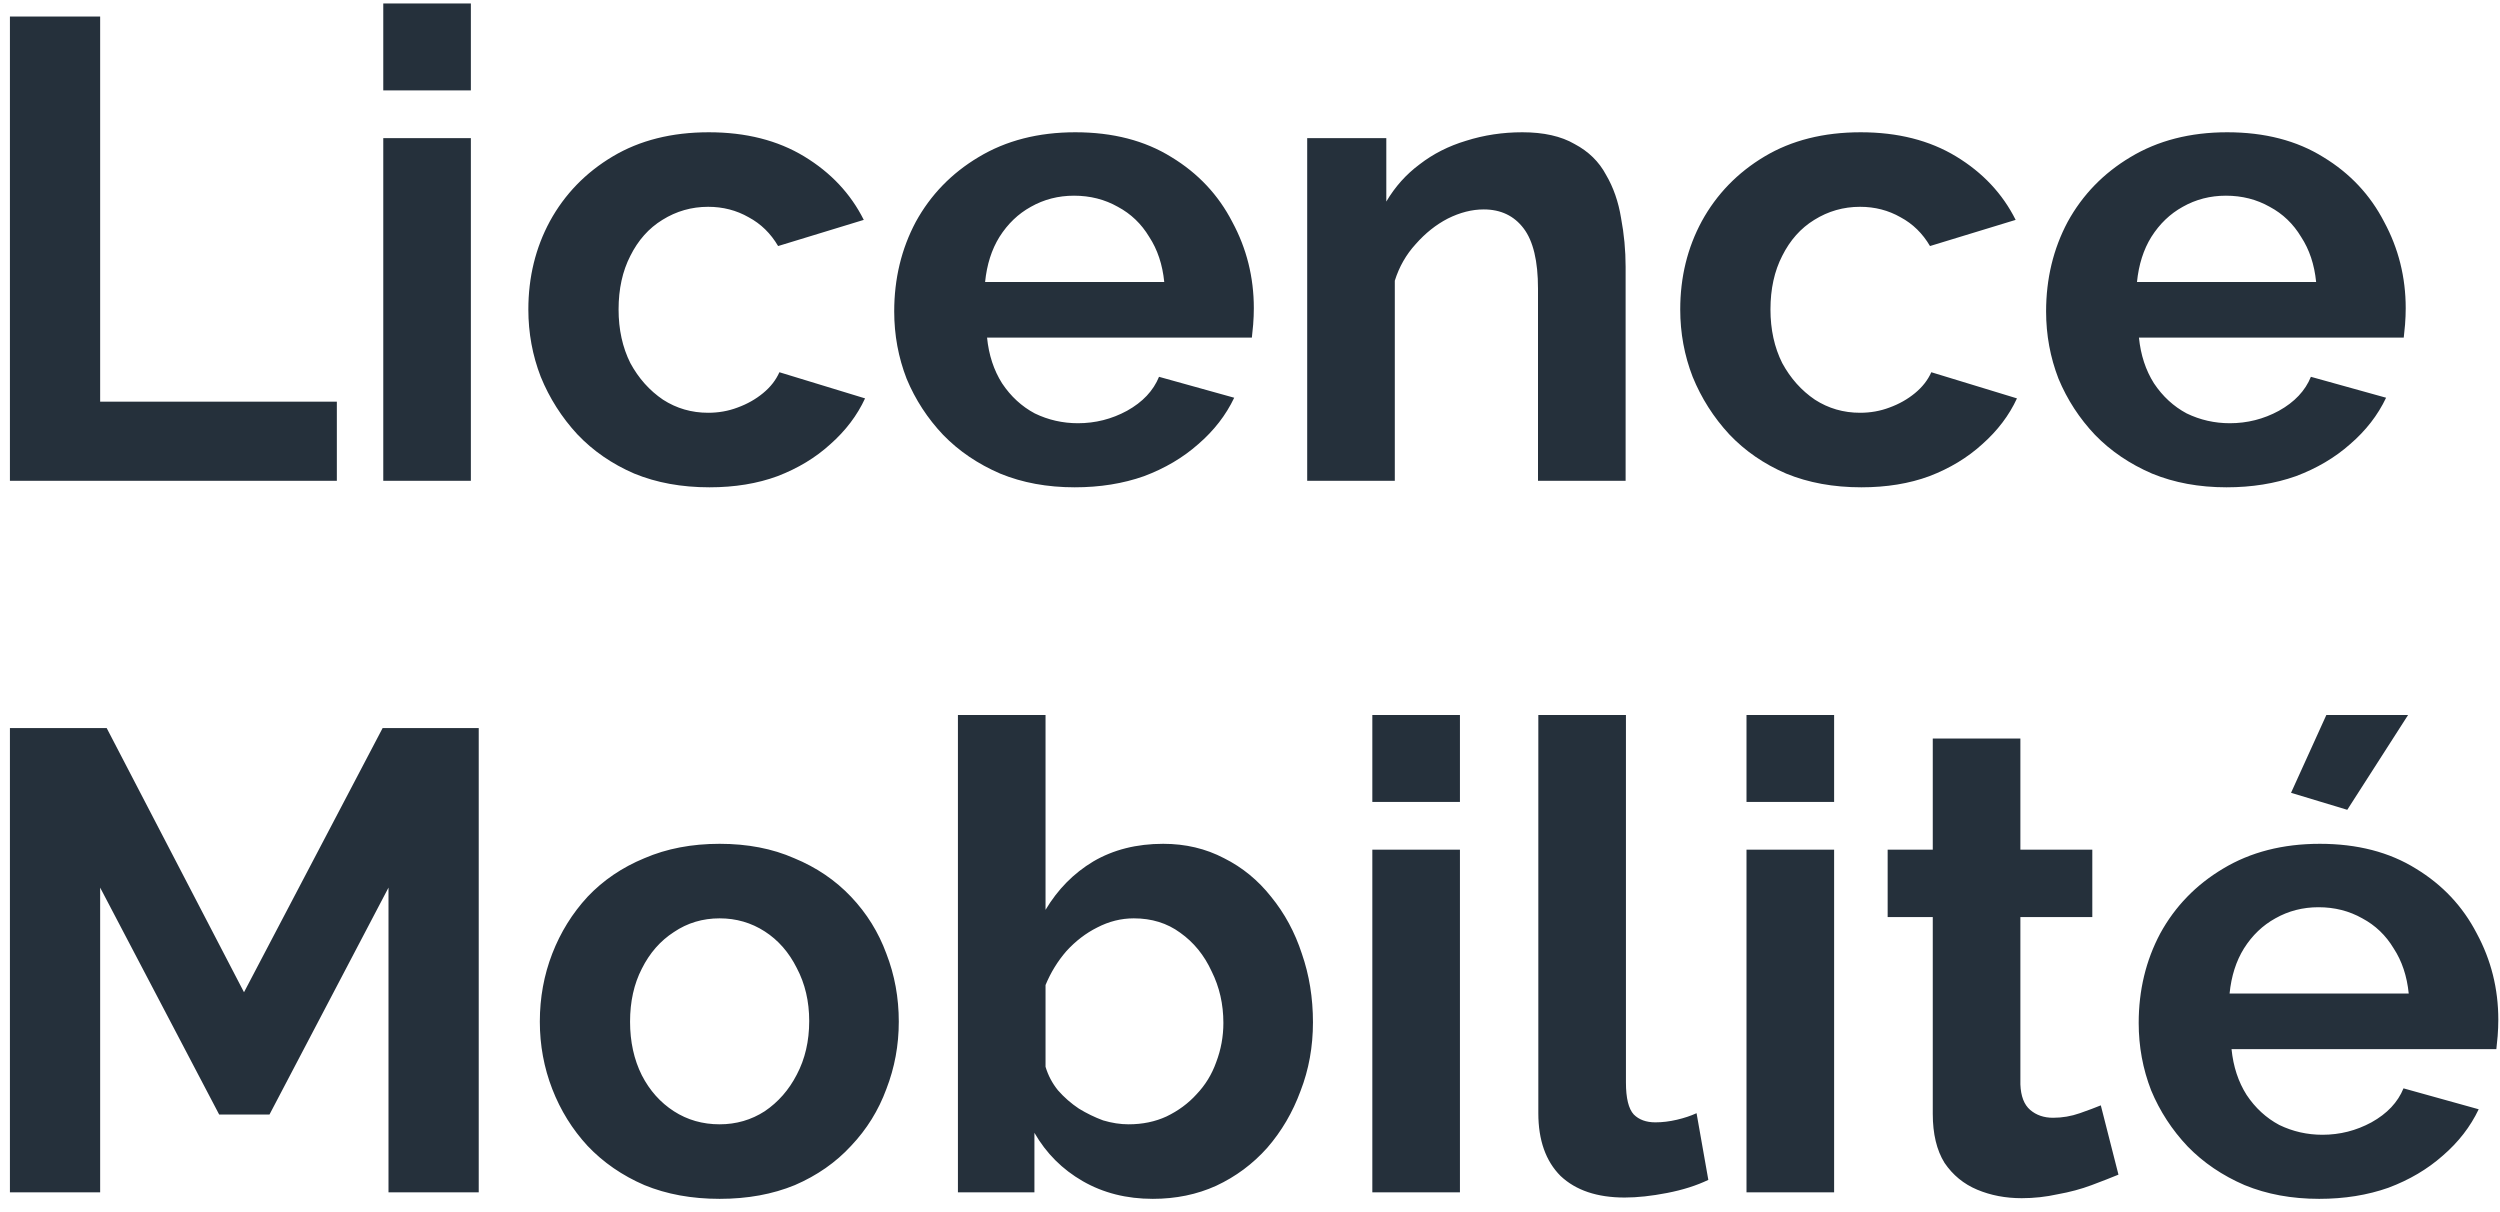 <svg width="130" height="63" viewBox="0 0 130 63" fill="none" xmlns="http://www.w3.org/2000/svg">
<path d="M0.516 25V0.86H5.208V20.886H17.516V25H0.516ZM19.93 25V7.184H24.485V25H19.93ZM19.93 4.702V0.18H24.485V4.702H19.93ZM36.892 25.34C35.441 25.34 34.138 25.102 32.981 24.626C31.826 24.127 30.84 23.447 30.023 22.586C29.207 21.702 28.573 20.705 28.119 19.594C27.689 18.483 27.474 17.316 27.474 16.092C27.474 14.415 27.848 12.885 28.596 11.502C29.366 10.097 30.454 8.975 31.86 8.136C33.265 7.297 34.931 6.878 36.858 6.878C38.784 6.878 40.439 7.297 41.822 8.136C43.204 8.975 44.236 10.074 44.916 11.434L40.462 12.794C40.076 12.137 39.566 11.638 38.931 11.298C38.297 10.935 37.594 10.754 36.824 10.754C35.962 10.754 35.169 10.981 34.444 11.434C33.741 11.865 33.185 12.488 32.778 13.304C32.37 14.097 32.166 15.027 32.166 16.092C32.166 17.135 32.37 18.064 32.778 18.88C33.208 19.673 33.775 20.308 34.477 20.784C35.18 21.237 35.962 21.464 36.824 21.464C37.367 21.464 37.877 21.373 38.353 21.192C38.852 21.011 39.294 20.761 39.679 20.444C40.065 20.127 40.348 19.764 40.529 19.356L44.983 20.716C44.575 21.6 43.975 22.393 43.181 23.096C42.411 23.799 41.493 24.354 40.428 24.762C39.385 25.147 38.206 25.34 36.892 25.34ZM55.883 25.34C54.455 25.34 53.163 25.102 52.007 24.626C50.851 24.127 49.865 23.459 49.049 22.62C48.233 21.759 47.598 20.784 47.145 19.696C46.714 18.585 46.499 17.418 46.499 16.194C46.499 14.494 46.873 12.941 47.621 11.536C48.392 10.131 49.48 9.009 50.885 8.17C52.313 7.309 53.99 6.878 55.917 6.878C57.866 6.878 59.532 7.309 60.915 8.17C62.297 9.009 63.352 10.131 64.077 11.536C64.825 12.919 65.199 14.415 65.199 16.024C65.199 16.296 65.188 16.579 65.165 16.874C65.142 17.146 65.12 17.373 65.097 17.554H51.327C51.417 18.461 51.678 19.254 52.109 19.934C52.562 20.614 53.129 21.135 53.809 21.498C54.511 21.838 55.26 22.008 56.053 22.008C56.959 22.008 57.809 21.793 58.603 21.362C59.419 20.909 59.974 20.319 60.269 19.594L64.179 20.682C63.748 21.589 63.125 22.393 62.309 23.096C61.516 23.799 60.575 24.354 59.487 24.762C58.399 25.147 57.197 25.34 55.883 25.34ZM51.225 14.664H60.541C60.45 13.757 60.19 12.975 59.759 12.318C59.351 11.638 58.807 11.117 58.127 10.754C57.447 10.369 56.688 10.176 55.849 10.176C55.033 10.176 54.285 10.369 53.605 10.754C52.947 11.117 52.404 11.638 51.973 12.318C51.565 12.975 51.316 13.757 51.225 14.664ZM84.532 25H79.976V15.004C79.976 13.576 79.727 12.533 79.228 11.876C78.73 11.219 78.038 10.89 77.154 10.89C76.542 10.89 75.919 11.049 75.284 11.366C74.672 11.683 74.117 12.125 73.618 12.692C73.12 13.236 72.757 13.871 72.53 14.596V25H67.974V7.184H72.088V10.482C72.542 9.711 73.12 9.065 73.822 8.544C74.525 8 75.33 7.592 76.236 7.32C77.166 7.025 78.14 6.878 79.16 6.878C80.271 6.878 81.178 7.082 81.88 7.49C82.606 7.875 83.15 8.408 83.512 9.088C83.898 9.745 84.158 10.493 84.294 11.332C84.453 12.171 84.532 13.021 84.532 13.882V25ZM96.79 25.34C95.339 25.34 94.036 25.102 92.88 24.626C91.724 24.127 90.738 23.447 89.922 22.586C89.106 21.702 88.471 20.705 88.018 19.594C87.587 18.483 87.372 17.316 87.372 16.092C87.372 14.415 87.746 12.885 88.494 11.502C89.265 10.097 90.353 8.975 91.758 8.136C93.163 7.297 94.829 6.878 96.756 6.878C98.683 6.878 100.337 7.297 101.72 8.136C103.103 8.975 104.134 10.074 104.814 11.434L100.36 12.794C99.975 12.137 99.465 11.638 98.83 11.298C98.195 10.935 97.493 10.754 96.722 10.754C95.861 10.754 95.067 10.981 94.342 11.434C93.639 11.865 93.084 12.488 92.676 13.304C92.268 14.097 92.064 15.027 92.064 16.092C92.064 17.135 92.268 18.064 92.676 18.88C93.107 19.673 93.673 20.308 94.376 20.784C95.079 21.237 95.861 21.464 96.722 21.464C97.266 21.464 97.776 21.373 98.252 21.192C98.751 21.011 99.193 20.761 99.578 20.444C99.963 20.127 100.247 19.764 100.428 19.356L104.882 20.716C104.474 21.6 103.873 22.393 103.08 23.096C102.309 23.799 101.391 24.354 100.326 24.762C99.283 25.147 98.105 25.34 96.79 25.34ZM115.781 25.34C114.353 25.34 113.061 25.102 111.905 24.626C110.749 24.127 109.763 23.459 108.947 22.62C108.131 21.759 107.497 20.784 107.043 19.696C106.613 18.585 106.397 17.418 106.397 16.194C106.397 14.494 106.771 12.941 107.519 11.536C108.29 10.131 109.378 9.009 110.783 8.17C112.211 7.309 113.889 6.878 115.815 6.878C117.765 6.878 119.431 7.309 120.813 8.17C122.196 9.009 123.25 10.131 123.975 11.536C124.723 12.919 125.097 14.415 125.097 16.024C125.097 16.296 125.086 16.579 125.063 16.874C125.041 17.146 125.018 17.373 124.995 17.554H111.225C111.316 18.461 111.577 19.254 112.007 19.934C112.461 20.614 113.027 21.135 113.707 21.498C114.41 21.838 115.158 22.008 115.951 22.008C116.858 22.008 117.708 21.793 118.501 21.362C119.317 20.909 119.873 20.319 120.167 19.594L124.077 20.682C123.647 21.589 123.023 22.393 122.207 23.096C121.414 23.799 120.473 24.354 119.385 24.762C118.297 25.147 117.096 25.34 115.781 25.34ZM111.123 14.664H120.439C120.349 13.757 120.088 12.975 119.657 12.318C119.249 11.638 118.705 11.117 118.025 10.754C117.345 10.369 116.586 10.176 115.747 10.176C114.931 10.176 114.183 10.369 113.503 10.754C112.846 11.117 112.302 11.638 111.871 12.318C111.463 12.975 111.214 13.757 111.123 14.664ZM20.202 62V46.156L14.014 57.954H11.396L5.208 46.156V62H0.516V37.86H5.548L12.688 51.596L19.896 37.86H24.894V62H20.202ZM37.421 62.34C35.971 62.34 34.667 62.102 33.511 61.626C32.355 61.127 31.369 60.447 30.553 59.586C29.76 58.725 29.148 57.739 28.717 56.628C28.287 55.517 28.071 54.35 28.071 53.126C28.071 51.879 28.287 50.701 28.717 49.59C29.148 48.479 29.76 47.493 30.553 46.632C31.369 45.771 32.355 45.102 33.511 44.626C34.667 44.127 35.971 43.878 37.421 43.878C38.872 43.878 40.164 44.127 41.297 44.626C42.453 45.102 43.439 45.771 44.255 46.632C45.071 47.493 45.683 48.479 46.091 49.59C46.522 50.701 46.737 51.879 46.737 53.126C46.737 54.35 46.522 55.517 46.091 56.628C45.683 57.739 45.071 58.725 44.255 59.586C43.462 60.447 42.487 61.127 41.331 61.626C40.175 62.102 38.872 62.34 37.421 62.34ZM32.763 53.126C32.763 54.169 32.967 55.098 33.375 55.914C33.783 56.707 34.339 57.331 35.041 57.784C35.744 58.237 36.537 58.464 37.421 58.464C38.282 58.464 39.065 58.237 39.767 57.784C40.47 57.308 41.025 56.673 41.433 55.88C41.864 55.064 42.079 54.135 42.079 53.092C42.079 52.072 41.864 51.154 41.433 50.338C41.025 49.522 40.47 48.887 39.767 48.434C39.065 47.981 38.282 47.754 37.421 47.754C36.537 47.754 35.744 47.992 35.041 48.468C34.339 48.921 33.783 49.556 33.375 50.372C32.967 51.165 32.763 52.083 32.763 53.126ZM59.944 62.34C58.584 62.34 57.372 62.034 56.306 61.422C55.241 60.81 54.402 59.971 53.79 58.906V62H49.812V37.18H54.368V47.312C55.003 46.247 55.83 45.408 56.85 44.796C57.893 44.184 59.106 43.878 60.488 43.878C61.644 43.878 62.698 44.127 63.65 44.626C64.602 45.102 65.418 45.771 66.098 46.632C66.801 47.493 67.334 48.479 67.696 49.59C68.082 50.701 68.274 51.891 68.274 53.16C68.274 54.429 68.059 55.619 67.628 56.73C67.22 57.841 66.642 58.827 65.894 59.688C65.146 60.527 64.262 61.184 63.242 61.66C62.245 62.113 61.146 62.34 59.944 62.34ZM58.686 58.464C59.412 58.464 60.069 58.328 60.658 58.056C61.27 57.761 61.792 57.376 62.222 56.9C62.676 56.424 63.016 55.869 63.242 55.234C63.492 54.577 63.616 53.897 63.616 53.194C63.616 52.219 63.412 51.324 63.004 50.508C62.619 49.669 62.075 49.001 61.372 48.502C60.692 48.003 59.888 47.754 58.958 47.754C58.301 47.754 57.666 47.913 57.054 48.23C56.465 48.525 55.932 48.933 55.456 49.454C55.003 49.975 54.64 50.565 54.368 51.222V55.472C54.504 55.925 54.72 56.333 55.014 56.696C55.332 57.059 55.694 57.376 56.102 57.648C56.51 57.897 56.93 58.101 57.36 58.26C57.814 58.396 58.256 58.464 58.686 58.464ZM71.361 62V44.184H75.917V62H71.361ZM71.361 41.702V37.18H75.917V41.702H71.361ZM79.993 37.18H84.549V56.288C84.549 57.104 84.685 57.659 84.957 57.954C85.229 58.226 85.603 58.362 86.079 58.362C86.442 58.362 86.816 58.317 87.201 58.226C87.586 58.135 87.926 58.022 88.221 57.886L88.833 61.354C88.221 61.649 87.507 61.875 86.691 62.034C85.875 62.193 85.138 62.272 84.481 62.272C83.053 62.272 81.942 61.898 81.149 61.15C80.379 60.379 79.993 59.291 79.993 57.886V37.18ZM90.818 62V44.184H95.374V62H90.818ZM90.818 41.702V37.18H95.374V41.702H90.818ZM110.16 61.082C109.775 61.241 109.31 61.422 108.766 61.626C108.222 61.83 107.633 61.989 106.998 62.102C106.386 62.238 105.763 62.306 105.128 62.306C104.289 62.306 103.519 62.159 102.816 61.864C102.113 61.569 101.547 61.105 101.116 60.47C100.708 59.813 100.504 58.963 100.504 57.92V47.686H98.158V44.184H100.504V38.404H105.06V44.184H108.8V47.686H105.06V56.39C105.083 57.002 105.253 57.444 105.57 57.716C105.887 57.988 106.284 58.124 106.76 58.124C107.236 58.124 107.701 58.045 108.154 57.886C108.607 57.727 108.97 57.591 109.242 57.478L110.16 61.082ZM120.596 62.34C119.168 62.34 117.876 62.102 116.72 61.626C115.564 61.127 114.578 60.459 113.762 59.62C112.946 58.759 112.311 57.784 111.858 56.696C111.427 55.585 111.212 54.418 111.212 53.194C111.212 51.494 111.586 49.941 112.334 48.536C113.104 47.131 114.192 46.009 115.598 45.17C117.026 44.309 118.703 43.878 120.63 43.878C122.579 43.878 124.245 44.309 125.628 45.17C127.01 46.009 128.064 47.131 128.79 48.536C129.538 49.919 129.912 51.415 129.912 53.024C129.912 53.296 129.9 53.579 129.878 53.874C129.855 54.146 129.832 54.373 129.81 54.554H116.04C116.13 55.461 116.391 56.254 116.822 56.934C117.275 57.614 117.842 58.135 118.522 58.498C119.224 58.838 119.972 59.008 120.766 59.008C121.672 59.008 122.522 58.793 123.316 58.362C124.132 57.909 124.687 57.319 124.982 56.594L128.892 57.682C128.461 58.589 127.838 59.393 127.022 60.096C126.228 60.799 125.288 61.354 124.2 61.762C123.112 62.147 121.91 62.34 120.596 62.34ZM115.938 51.664H125.254C125.163 50.757 124.902 49.975 124.472 49.318C124.064 48.638 123.52 48.117 122.84 47.754C122.16 47.369 121.4 47.176 120.562 47.176C119.746 47.176 118.998 47.369 118.318 47.754C117.66 48.117 117.116 48.638 116.686 49.318C116.278 49.975 116.028 50.757 115.938 51.664ZM122.058 42.11L119.134 41.226L120.97 37.18H125.22L122.058 42.11Z" fill="#25303B"/>
</svg>
